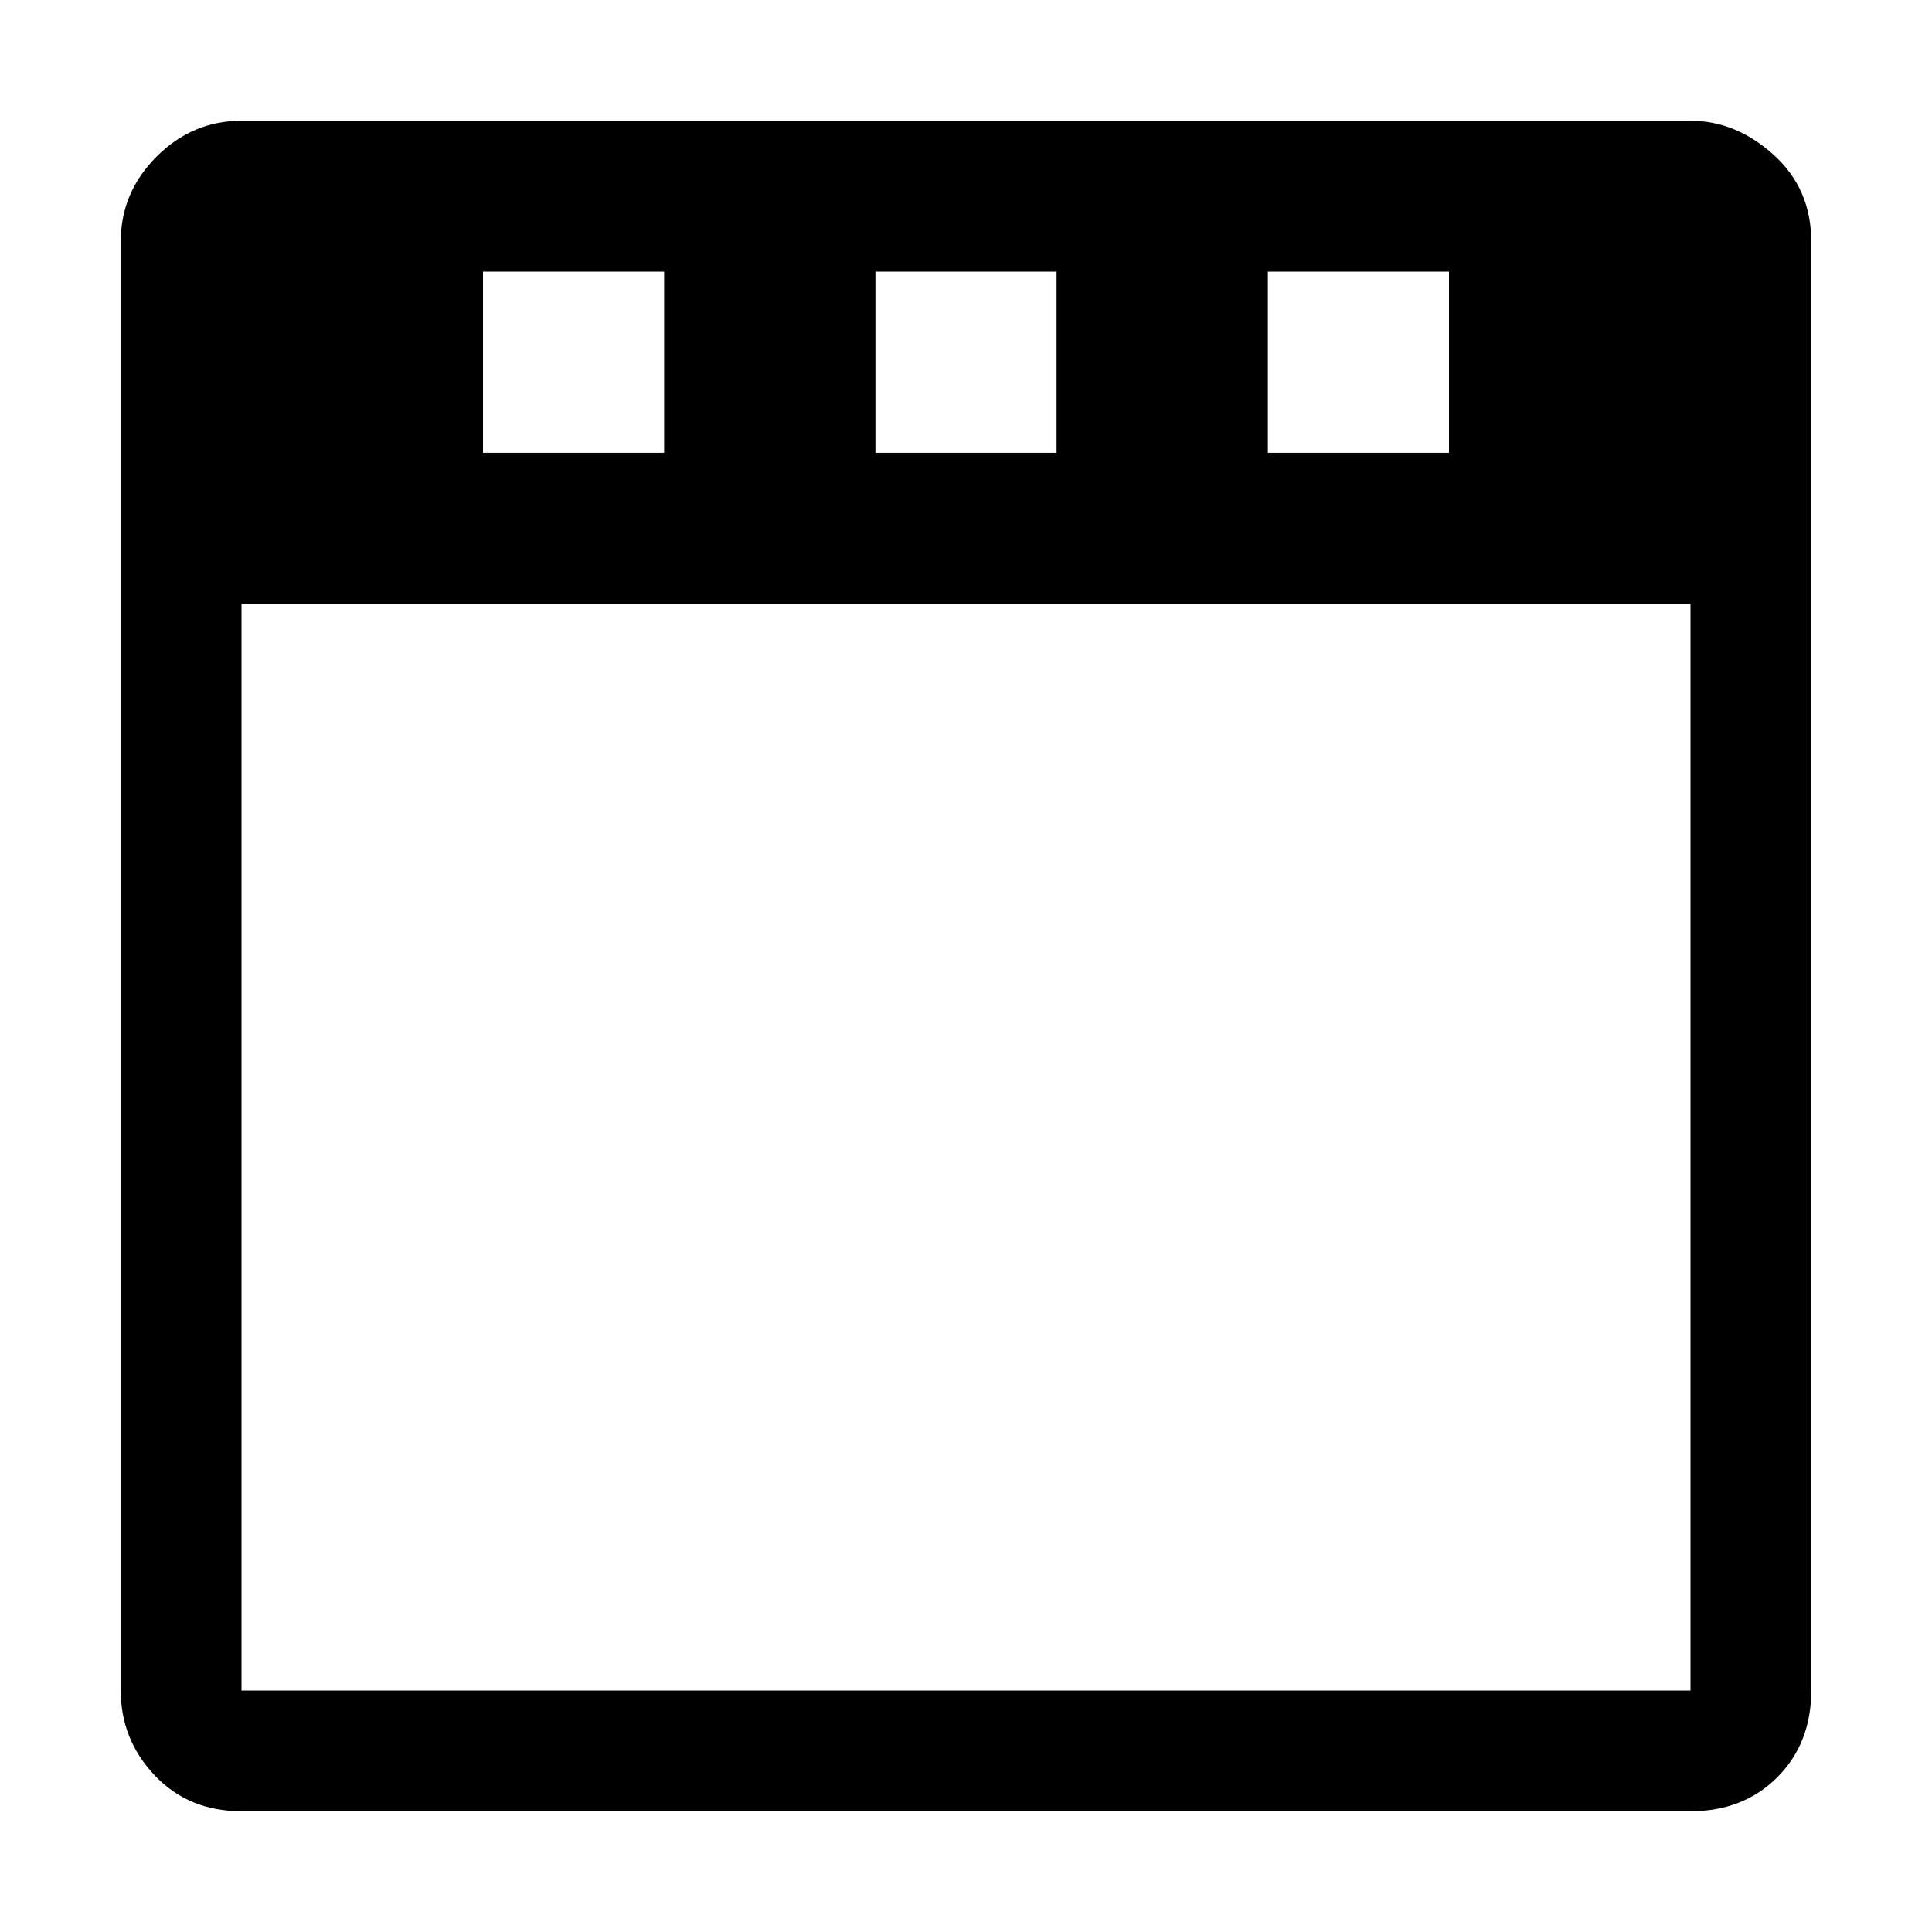 <svg xmlns="http://www.w3.org/2000/svg" viewBox="0 0 512 512">
	<path d="M64 32h384q12 0 22 9t10 23v384q0 14-9 23t-23 9H64q-14 0-23-9.5T32 448V64q0-13 9.5-22.5T64 32zm0 128v288h384V160H64zm168-88v48h48V72h-48zm152 48V72h-48v48h48zM128 72v48h48V72h-48z"/>
</svg>